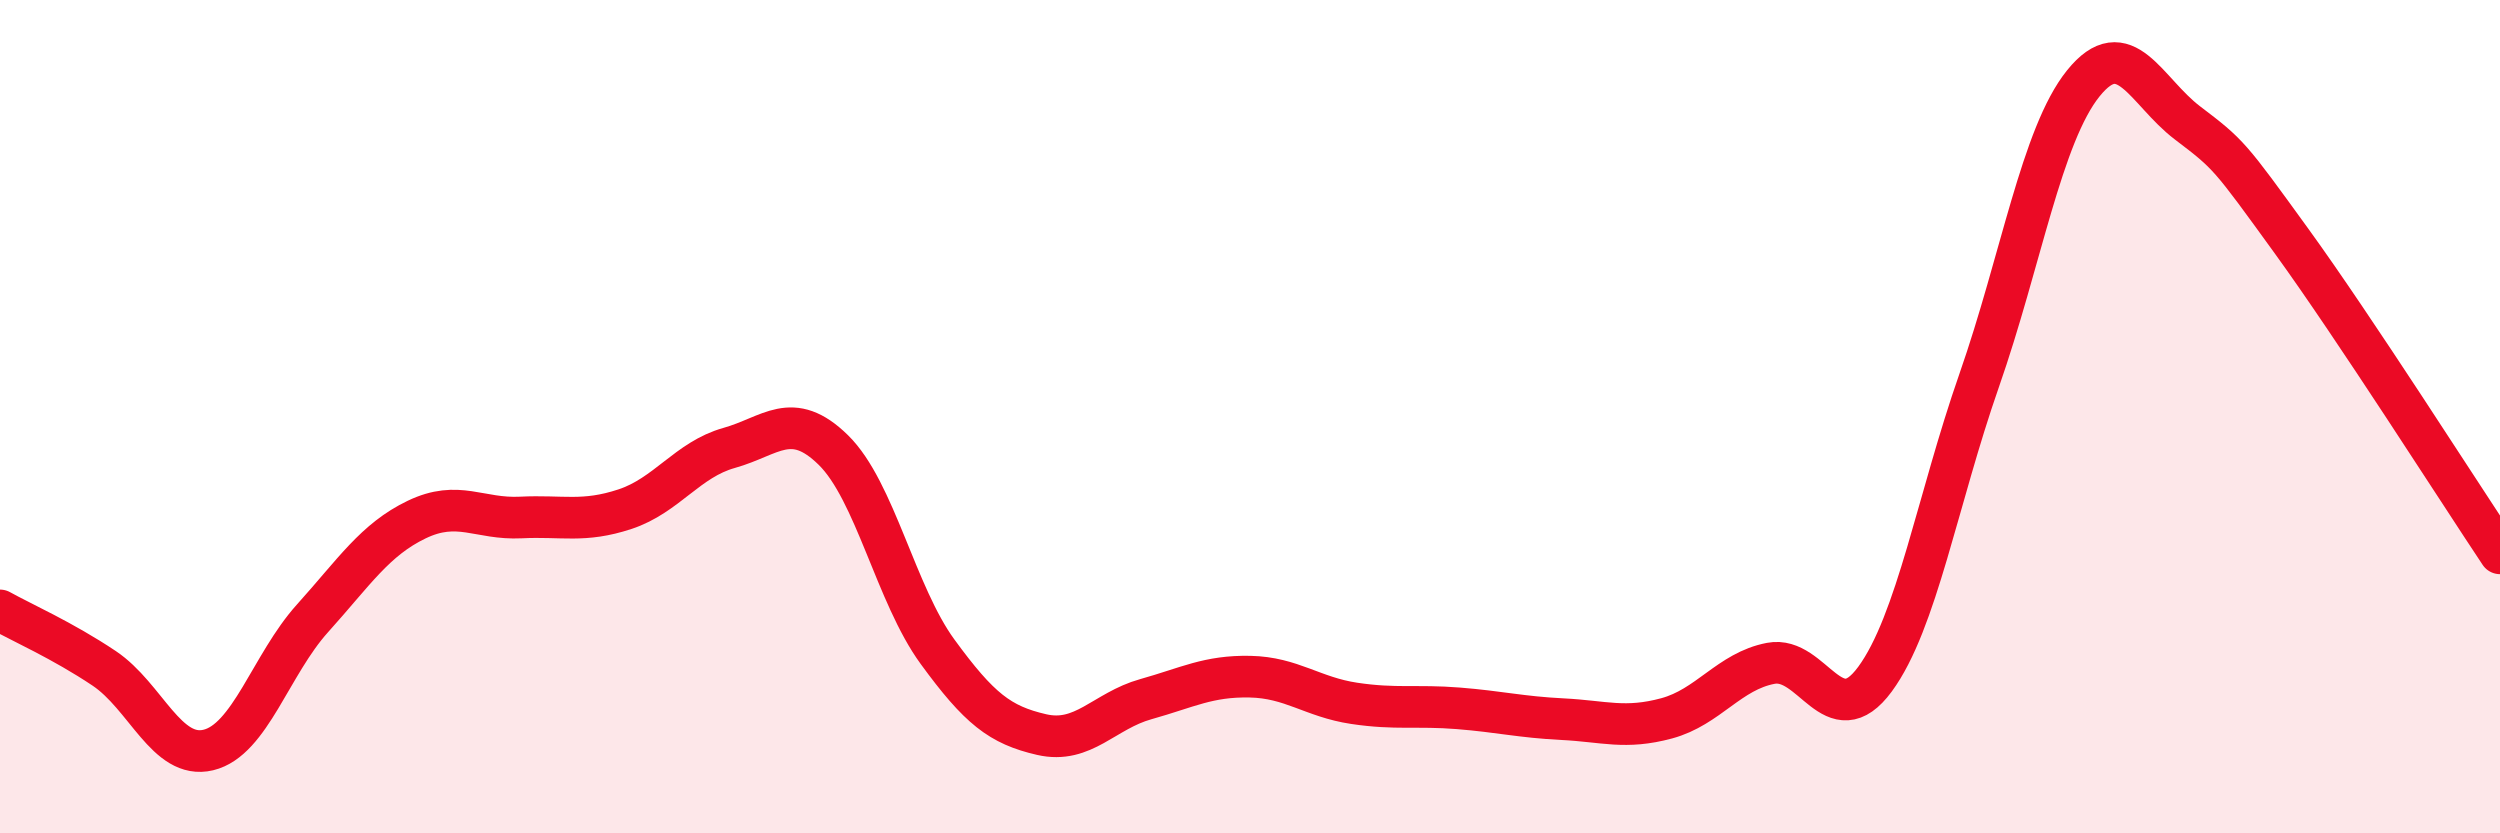 
    <svg width="60" height="20" viewBox="0 0 60 20" xmlns="http://www.w3.org/2000/svg">
      <path
        d="M 0,14.65 C 0.5,14.93 1.5,15.37 2.5,16.04 C 3.5,16.71 4,18.24 5,18 C 6,17.76 6.5,15.95 7.5,14.84 C 8.5,13.73 9,12.95 10,12.47 C 11,11.99 11.5,12.47 12.5,12.42 C 13.5,12.37 14,12.55 15,12.22 C 16,11.89 16.5,11.03 17.5,10.75 C 18.5,10.47 19,9.82 20,10.8 C 21,11.78 21.5,14.27 22.5,15.64 C 23.5,17.01 24,17.4 25,17.63 C 26,17.86 26.5,17.06 27.5,16.78 C 28.5,16.5 29,16.22 30,16.24 C 31,16.26 31.5,16.73 32.5,16.88 C 33.5,17.03 34,16.92 35,17 C 36,17.08 36.5,17.21 37.5,17.26 C 38.5,17.31 39,17.51 40,17.24 C 41,16.97 41.5,16.11 42.5,15.92 C 43.5,15.73 44,17.66 45,16.3 C 46,14.94 46.5,11.99 47.5,9.13 C 48.5,6.27 49,3.24 50,2 C 51,0.76 51.5,2.19 52.5,2.95 C 53.5,3.71 53.5,3.72 55,5.79 C 56.5,7.86 59,11.78 60,13.28L60 20L0 20Z"
        fill="#EB0A25"
        opacity="0.1"
        stroke-linecap="round"
        stroke-linejoin="round"
      />
      <path
        d="M 0,14.65 C 0.5,14.93 1.5,15.37 2.5,16.04 C 3.5,16.71 4,18.24 5,18 C 6,17.76 6.5,15.95 7.5,14.84 C 8.5,13.73 9,12.95 10,12.47 C 11,11.99 11.5,12.47 12.5,12.42 C 13.5,12.37 14,12.55 15,12.22 C 16,11.89 16.5,11.03 17.5,10.75 C 18.5,10.47 19,9.82 20,10.8 C 21,11.78 21.5,14.27 22.5,15.64 C 23.5,17.01 24,17.4 25,17.63 C 26,17.86 26.5,17.06 27.5,16.78 C 28.5,16.5 29,16.22 30,16.24 C 31,16.26 31.5,16.73 32.5,16.88 C 33.5,17.03 34,16.92 35,17 C 36,17.08 36.5,17.21 37.5,17.26 C 38.5,17.31 39,17.51 40,17.24 C 41,16.97 41.5,16.11 42.5,15.92 C 43.5,15.73 44,17.66 45,16.3 C 46,14.94 46.5,11.99 47.5,9.13 C 48.5,6.27 49,3.24 50,2 C 51,0.76 51.5,2.19 52.5,2.95 C 53.5,3.71 53.5,3.72 55,5.79 C 56.5,7.86 59,11.78 60,13.28"
        stroke="#EB0A25"
        stroke-width="1"
        fill="none"
        stroke-linecap="round"
        stroke-linejoin="round"
      />
    </svg>
  